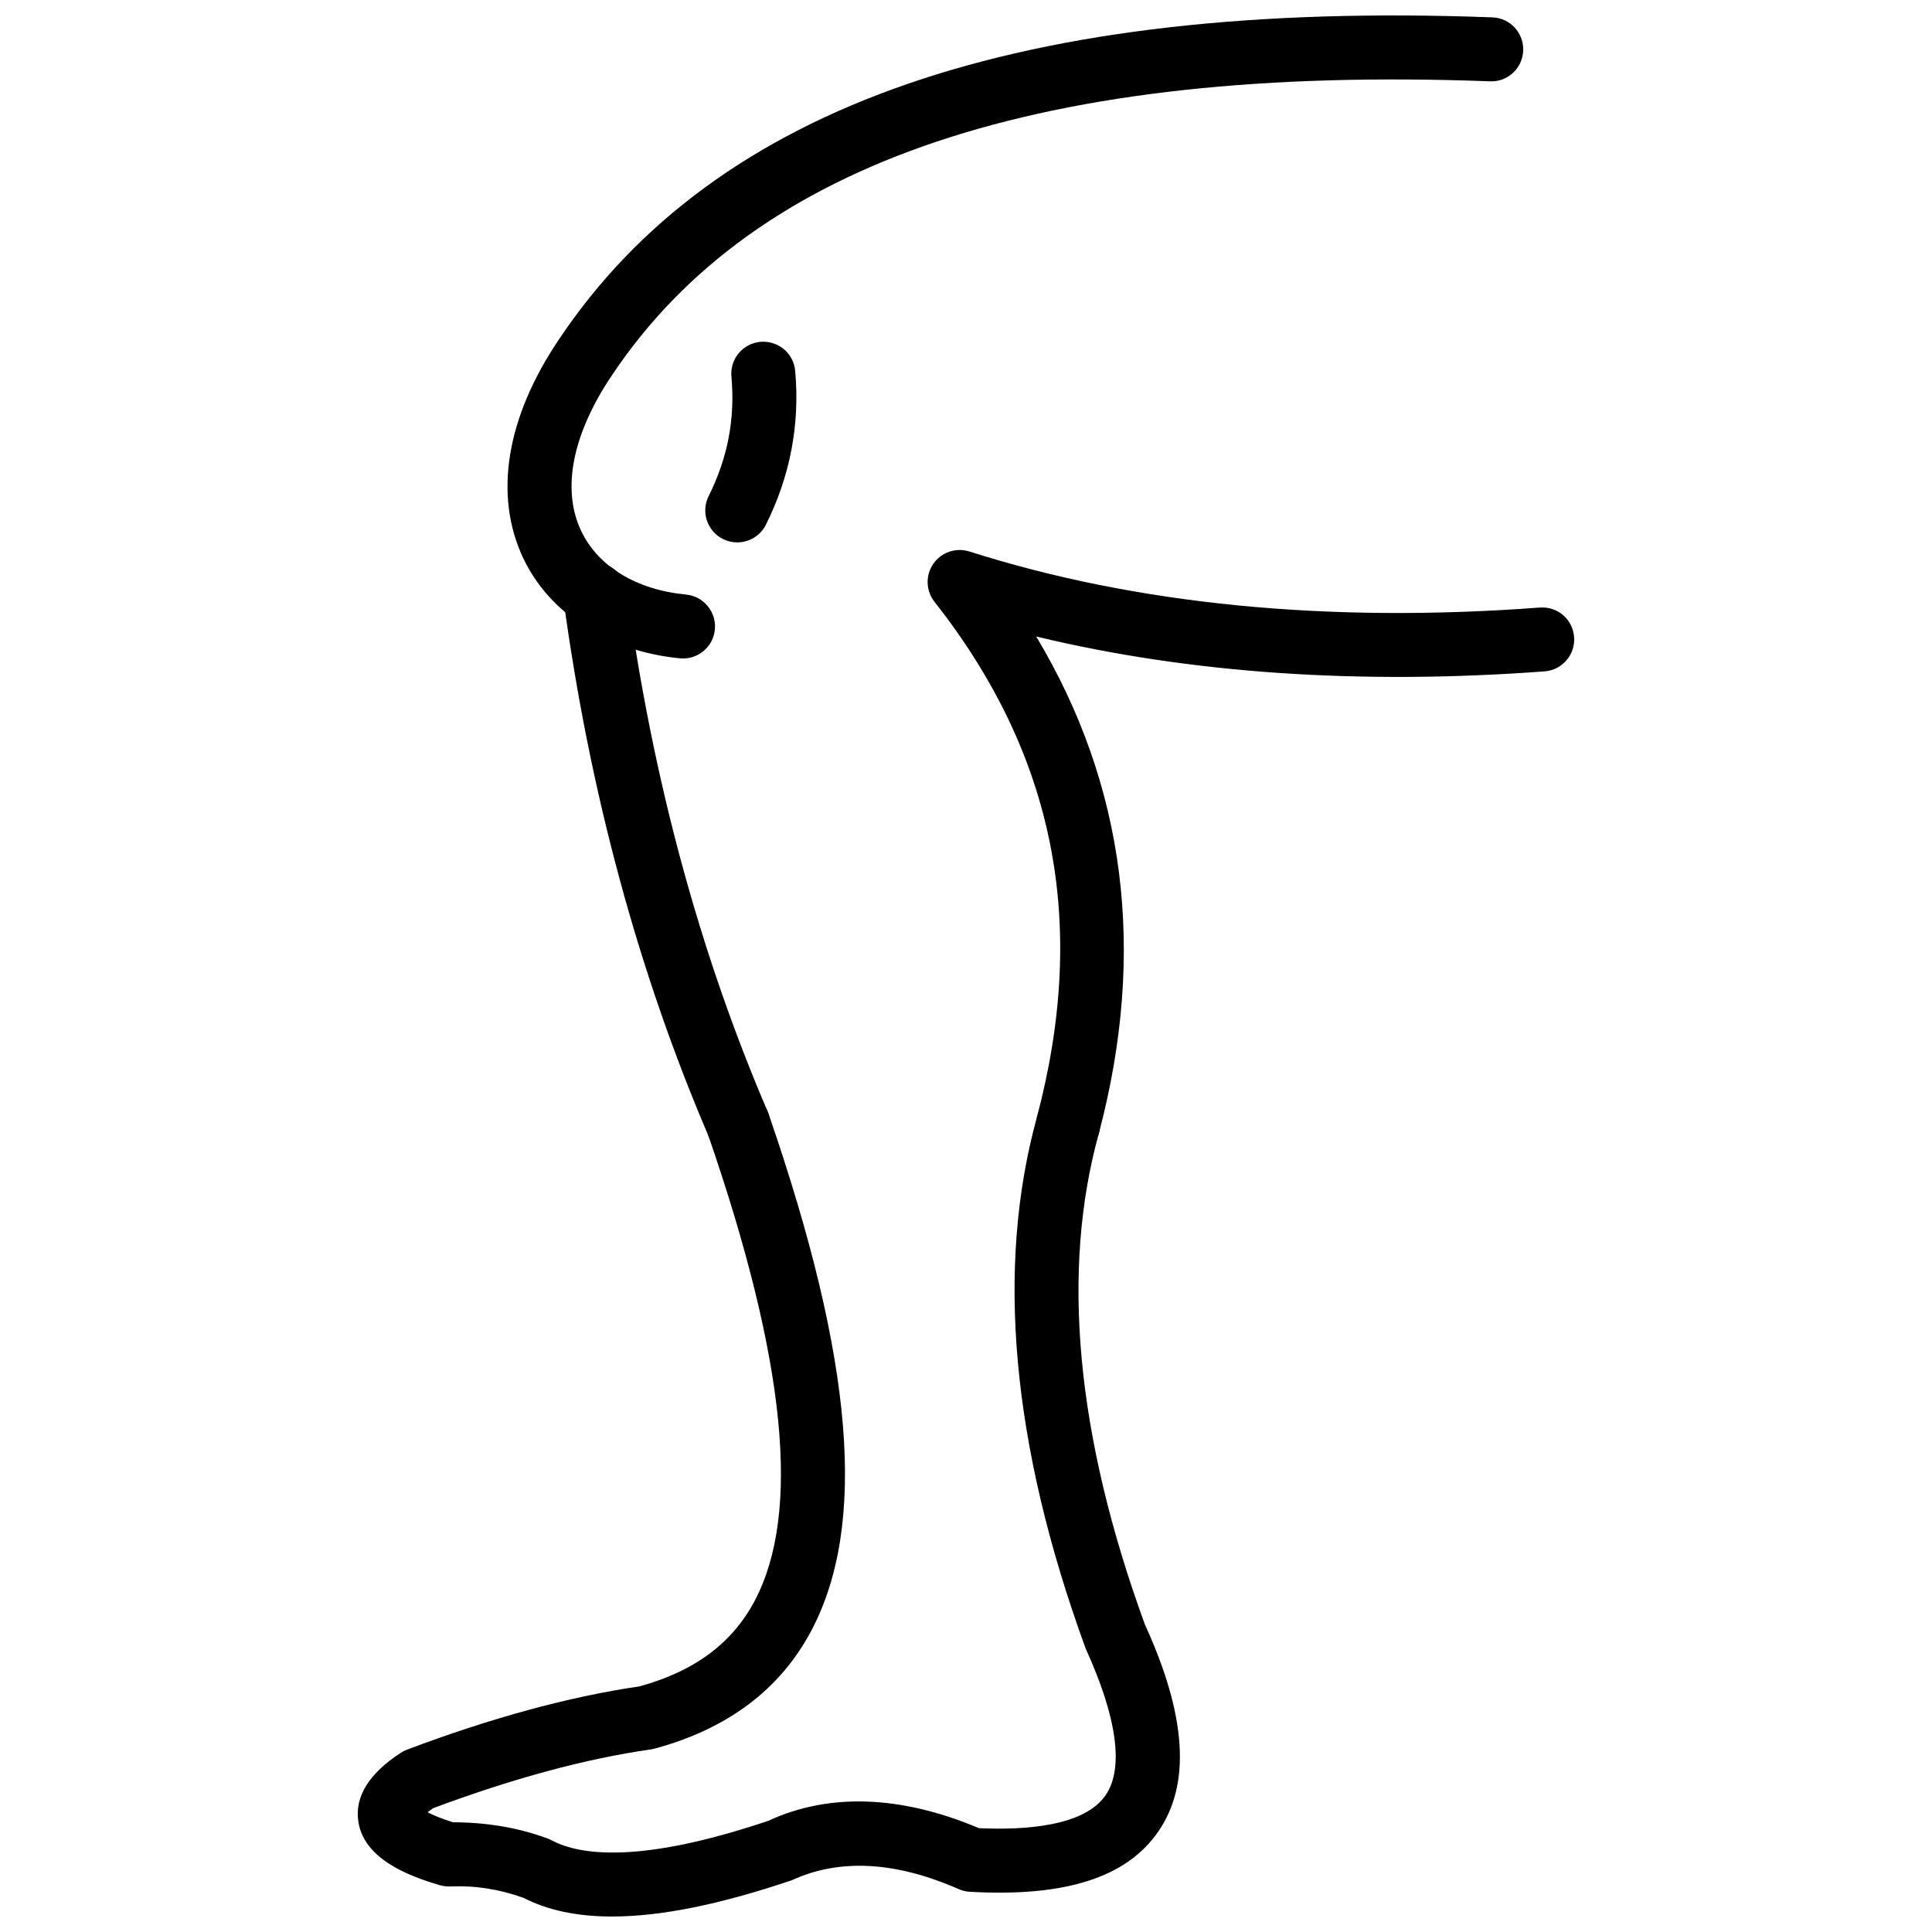 <?xml version="1.0" encoding="UTF-8"?>
<!-- Uploaded to: SVG Repo, www.svgrepo.com, Generator: SVG Repo Mixer Tools -->
<svg width="800px" height="800px" version="1.1" viewBox="144 144 512 512" xmlns="http://www.w3.org/2000/svg">
 <defs>
  <clipPath id="b">
   <path d="m238 433h219v218.9h-219z"/>
  </clipPath>
  <clipPath id="a">
   <path d="m278 148.09h270v170.91h-270z"/>
  </clipPath>
 </defs>
 <g clip-path="url(#b)">
  <path d="m306.23 651.9c-9.281 0-17.051-1.652-23.469-4.941-6.379-2.289-12.73-3.316-19.547-3.031-0.887 0.012-1.836-0.09-2.715-0.348-8.559-2.527-20.105-7.031-21.547-16.918-0.961-6.555 2.832-12.656 11.27-18.156 0.516-0.336 1.066-0.613 1.641-0.832 22.383-8.438 43.117-14.074 61.633-16.77 14.562-4.019 24.531-11.418 30.477-22.621 12.367-23.324 8.336-63.742-12.324-123.55-1.531-4.426 0.82-9.254 5.25-10.785 4.426-1.523 9.25 0.82 10.785 5.25 22.59 65.395 26.172 108.94 11.277 137.03-8.215 15.492-22.188 25.98-41.527 31.188-0.332 0.09-0.668 0.16-1.004 0.207-17.184 2.445-36.582 7.695-57.672 15.578-0.57 0.395-1.043 0.742-1.441 1.059 1.332 0.715 3.445 1.633 6.746 2.664 8.523 0.012 16.992 1.309 25.078 4.297 0.363 0.129 0.715 0.289 1.051 0.477 7.43 3.961 23.41 6.289 57.414-5.16 15.945-7.398 34.992-6.856 55.836 1.949 12.523 0.566 27.953-0.566 33.57-8.754 4.871-7.121 3.039-20.551-5.297-38.844-19.699-53.949-23.93-101.25-12.816-141.2 1.246-4.512 5.934-7.144 10.449-5.898 4.508 1.258 7.152 5.934 5.894 10.445-10.152 36.473-6.062 80.289 12.152 130.23 11.004 24.059 12.27 42.203 3.613 54.84-8.391 12.262-24.742 17.473-50.016 16.035-1.012-0.059-2-0.297-2.922-0.703-16.773-7.379-31.633-8.152-44.203-2.367-19.047 6.445-34.785 9.625-47.637 9.625z"/>
 </g>
 <g clip-path="url(#a)">
  <path d="m325.02 318.5c-0.273 0-0.551-0.016-0.832-0.039-19.039-1.852-34.57-11.801-41.555-26.613-7.836-16.633-4.477-37.188 9.469-57.867 41.535-62.156 122.51-90.062 247.4-85.379 4.684 0.172 8.34 4.109 8.16 8.797-0.18 4.684-4.09 8.367-8.797 8.152-118.51-4.441-194.67 21-232.68 77.879-10.488 15.559-13.395 30.18-8.207 41.188 4.473 9.492 14.625 15.672 27.852 16.957 4.66 0.457 8.07 4.602 7.621 9.266-0.43 4.383-4.117 7.66-8.434 7.66z"/>
 </g>
 <path d="m339.68 450.46c-3.289 0-6.418-1.922-7.801-5.137-18.648-43.422-31.625-91.367-38.559-142.5-0.629-4.641 2.625-8.914 7.266-9.543 4.668-0.648 8.918 2.629 9.543 7.266 6.727 49.617 19.289 96.07 37.34 138.09 1.848 4.305-0.145 9.289-4.445 11.141-1.09 0.469-2.231 0.691-3.344 0.691z"/>
 <path d="m427.07 450.46c-0.723 0-1.445-0.09-2.18-0.281-4.527-1.199-7.231-5.84-6.031-10.363 13.527-51.27 4.637-95.863-27.211-136.34-2.305-2.926-2.426-7.016-0.301-10.078 2.125-3.055 5.981-4.363 9.543-3.25 44.137 14.059 95.027 19.07 151.17 14.859 4.824-0.332 8.734 3.164 9.094 7.828 0.348 4.668-3.16 8.734-7.824 9.086-48.938 3.629-94.148 0.543-134.73-9.242 23.68 39.488 29.285 83.598 16.66 131.45-1.004 3.809-4.441 6.324-8.195 6.324z"/>
 <path d="m339.38 287.74c-1.277 0-2.57-0.289-3.789-0.895-4.191-2.094-5.887-7.191-3.793-11.379 5.074-10.156 7.051-20.512 6.035-31.664-0.422-4.664 3.016-8.789 7.68-9.215 4.731-0.363 8.789 3.019 9.215 7.68 1.289 14.184-1.32 27.906-7.762 40.785-1.48 2.969-4.477 4.688-7.586 4.688z"/>
</svg>